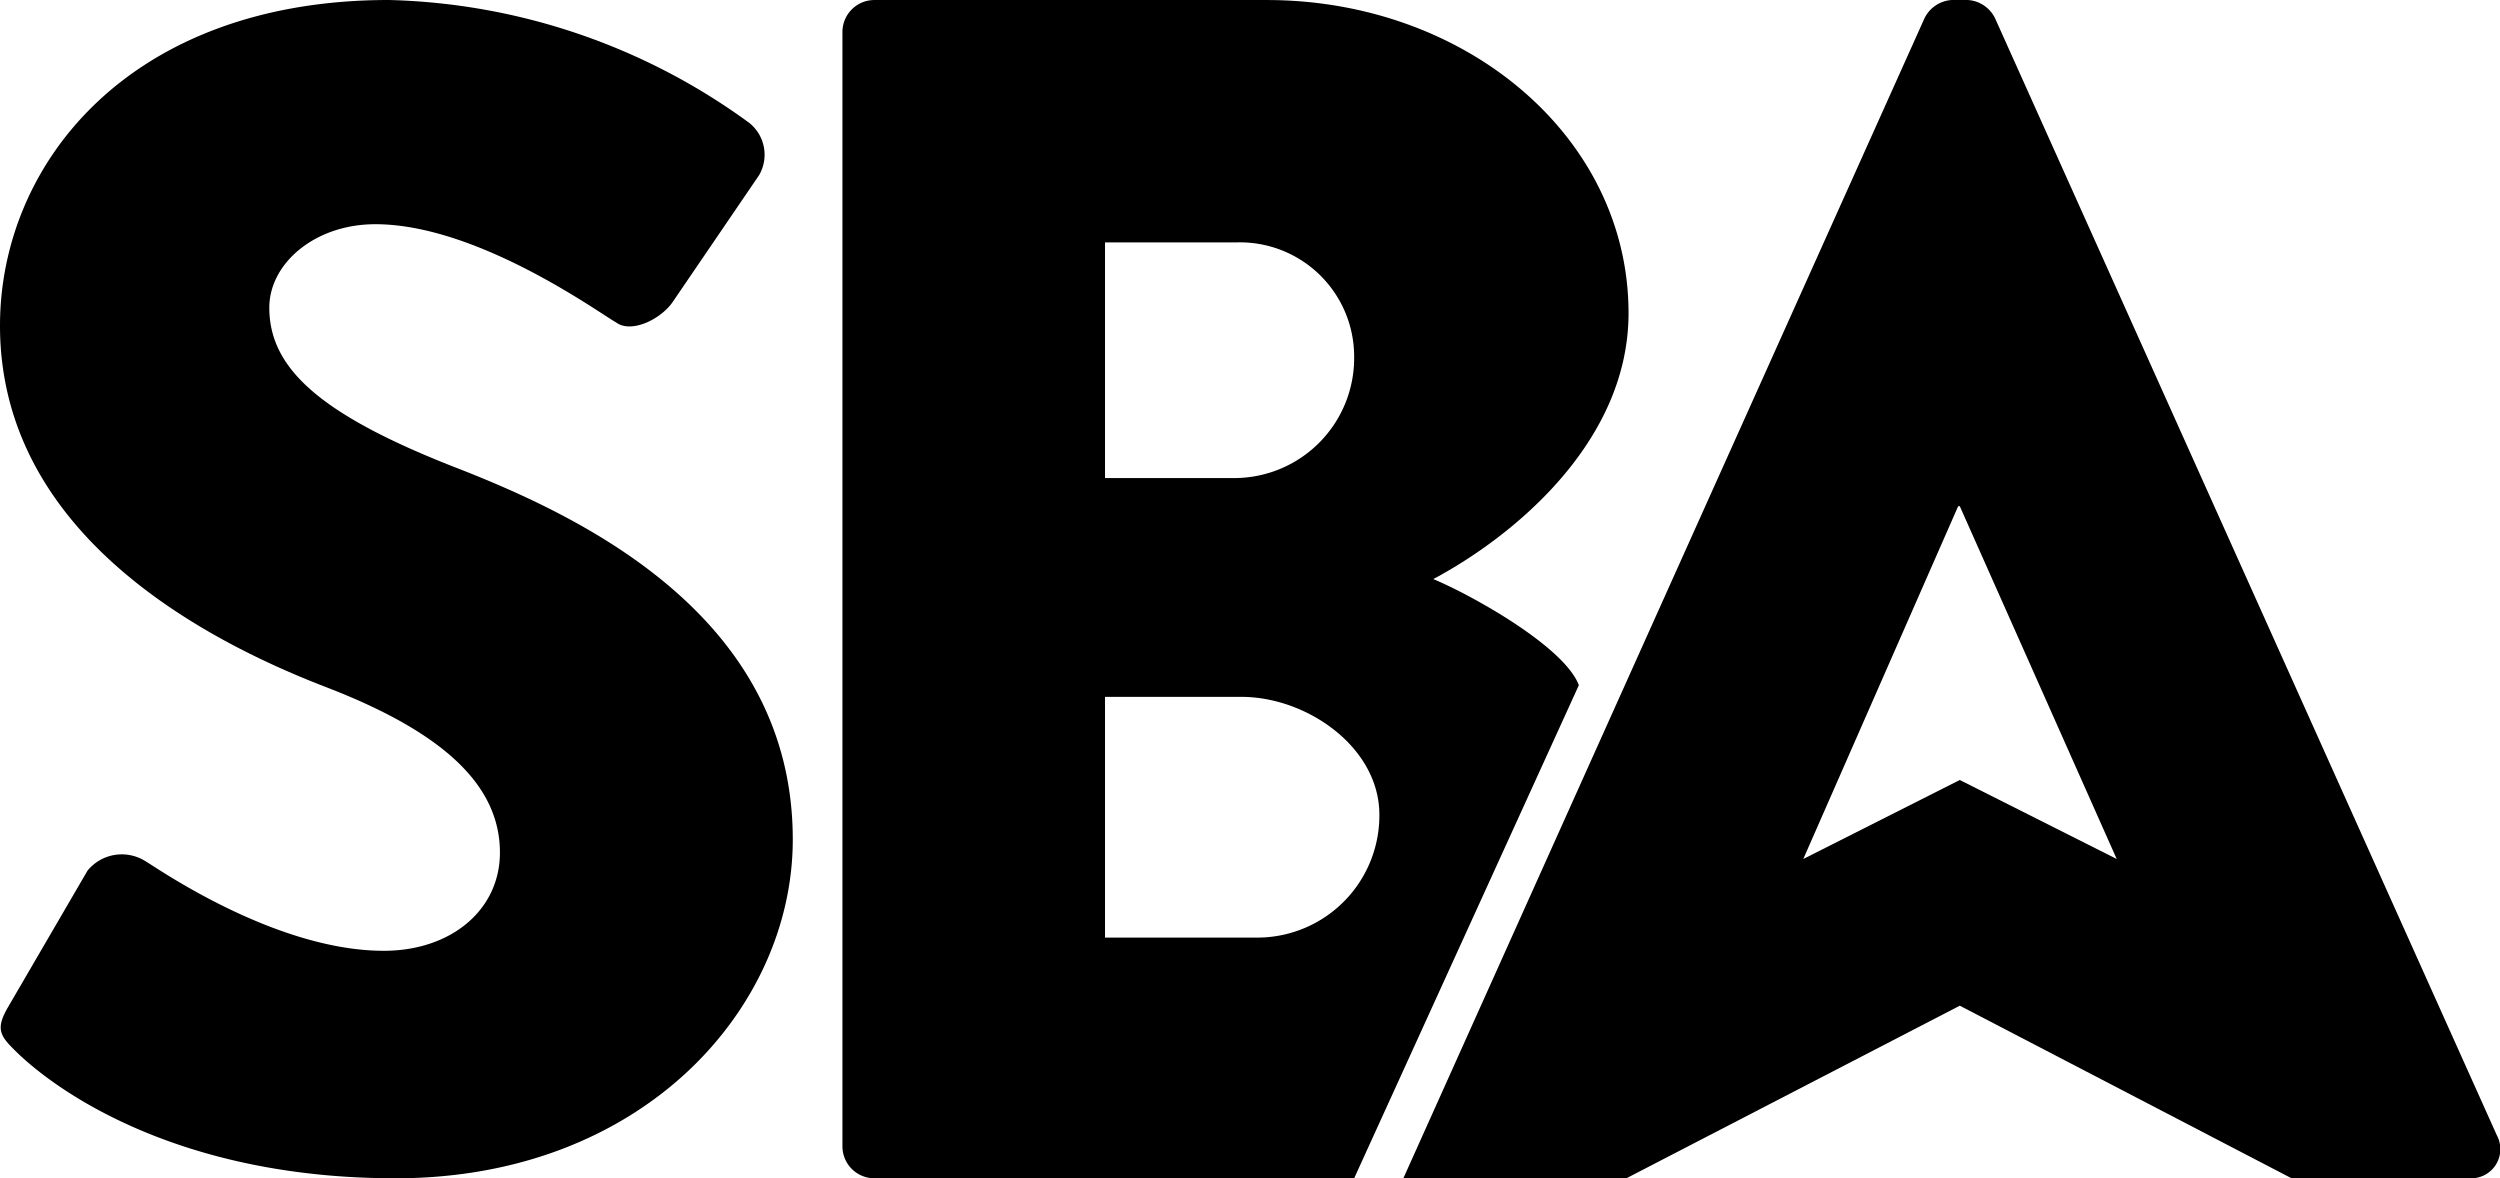 <svg id="Layer_1" data-name="Layer 1" xmlns="http://www.w3.org/2000/svg" width="92.078" height="43.398" viewBox="0 0 92.078 43.398"><title>logo-dark</title><path d="M.413,37.221l2.914-5.003a1.629,1.629,0,0,1,2.108-.362c.248.121,4.712,3.315,8.804,3.315,2.48,0,4.277-1.508,4.277-3.617,0-2.531-2.169-4.46-6.385-6.087C6.798,23.418.103,19.38.103,12.146.103,6.18,4.876.152,14.424.152a23.458,23.458,0,0,1,13.267,4.52,1.5,1.5,0,0,1,.372,1.929l-3.162,4.641c-.434.664-1.55,1.206-2.108.784C22.236,11.725,17.71,8.41,13.928,8.41c-2.232,0-3.906,1.447-3.906,3.074,0,2.23,1.86,3.918,6.757,5.847,4.836,1.868,12.523,5.546,12.523,13.743,0,6.207-5.518,12.476-14.631,12.476-8.06,0-12.523-3.255-13.949-4.641C.103,38.306-.083,38.065.413,37.221Z" transform="translate(-0.103 -0.152)"/><path d="M49.978,43.55l8.276-18.162c-.545-1.437-4.001-3.343-5.362-3.908,2.914-1.551,7.192-5.022,7.192-9.796,0-6.51-6.014-11.531-13.33-11.531H32.309A1.177,1.177,0,0,0,31.131,1.33v41.042A1.177,1.177,0,0,0,32.309,43.55ZM40.802,9.08h4.836a4.208,4.208,0,0,1,4.34,4.216,4.42,4.42,0,0,1-4.34,4.463H40.802Zm5.642,25.605H40.802V25.818h5.022c2.418,0,5.083,1.86,5.083,4.34A4.499,4.499,0,0,1,46.444,34.685Z" transform="translate(-0.103 -0.152)"/><path d="M51.79,43.55,70.985.824A1.199,1.199,0,0,1,71.989.152h.59A1.199,1.199,0,0,1,73.583.824L92.062,41.96a1.076,1.076,0,0,1-1.003,1.59H84.505L72.284,37.193,60.004,43.55Zm26.274-11.76-5.78-12.995h-.059L66.52,31.79l5.764-2.91Z" transform="translate(-0.103 -0.152)"/></svg>